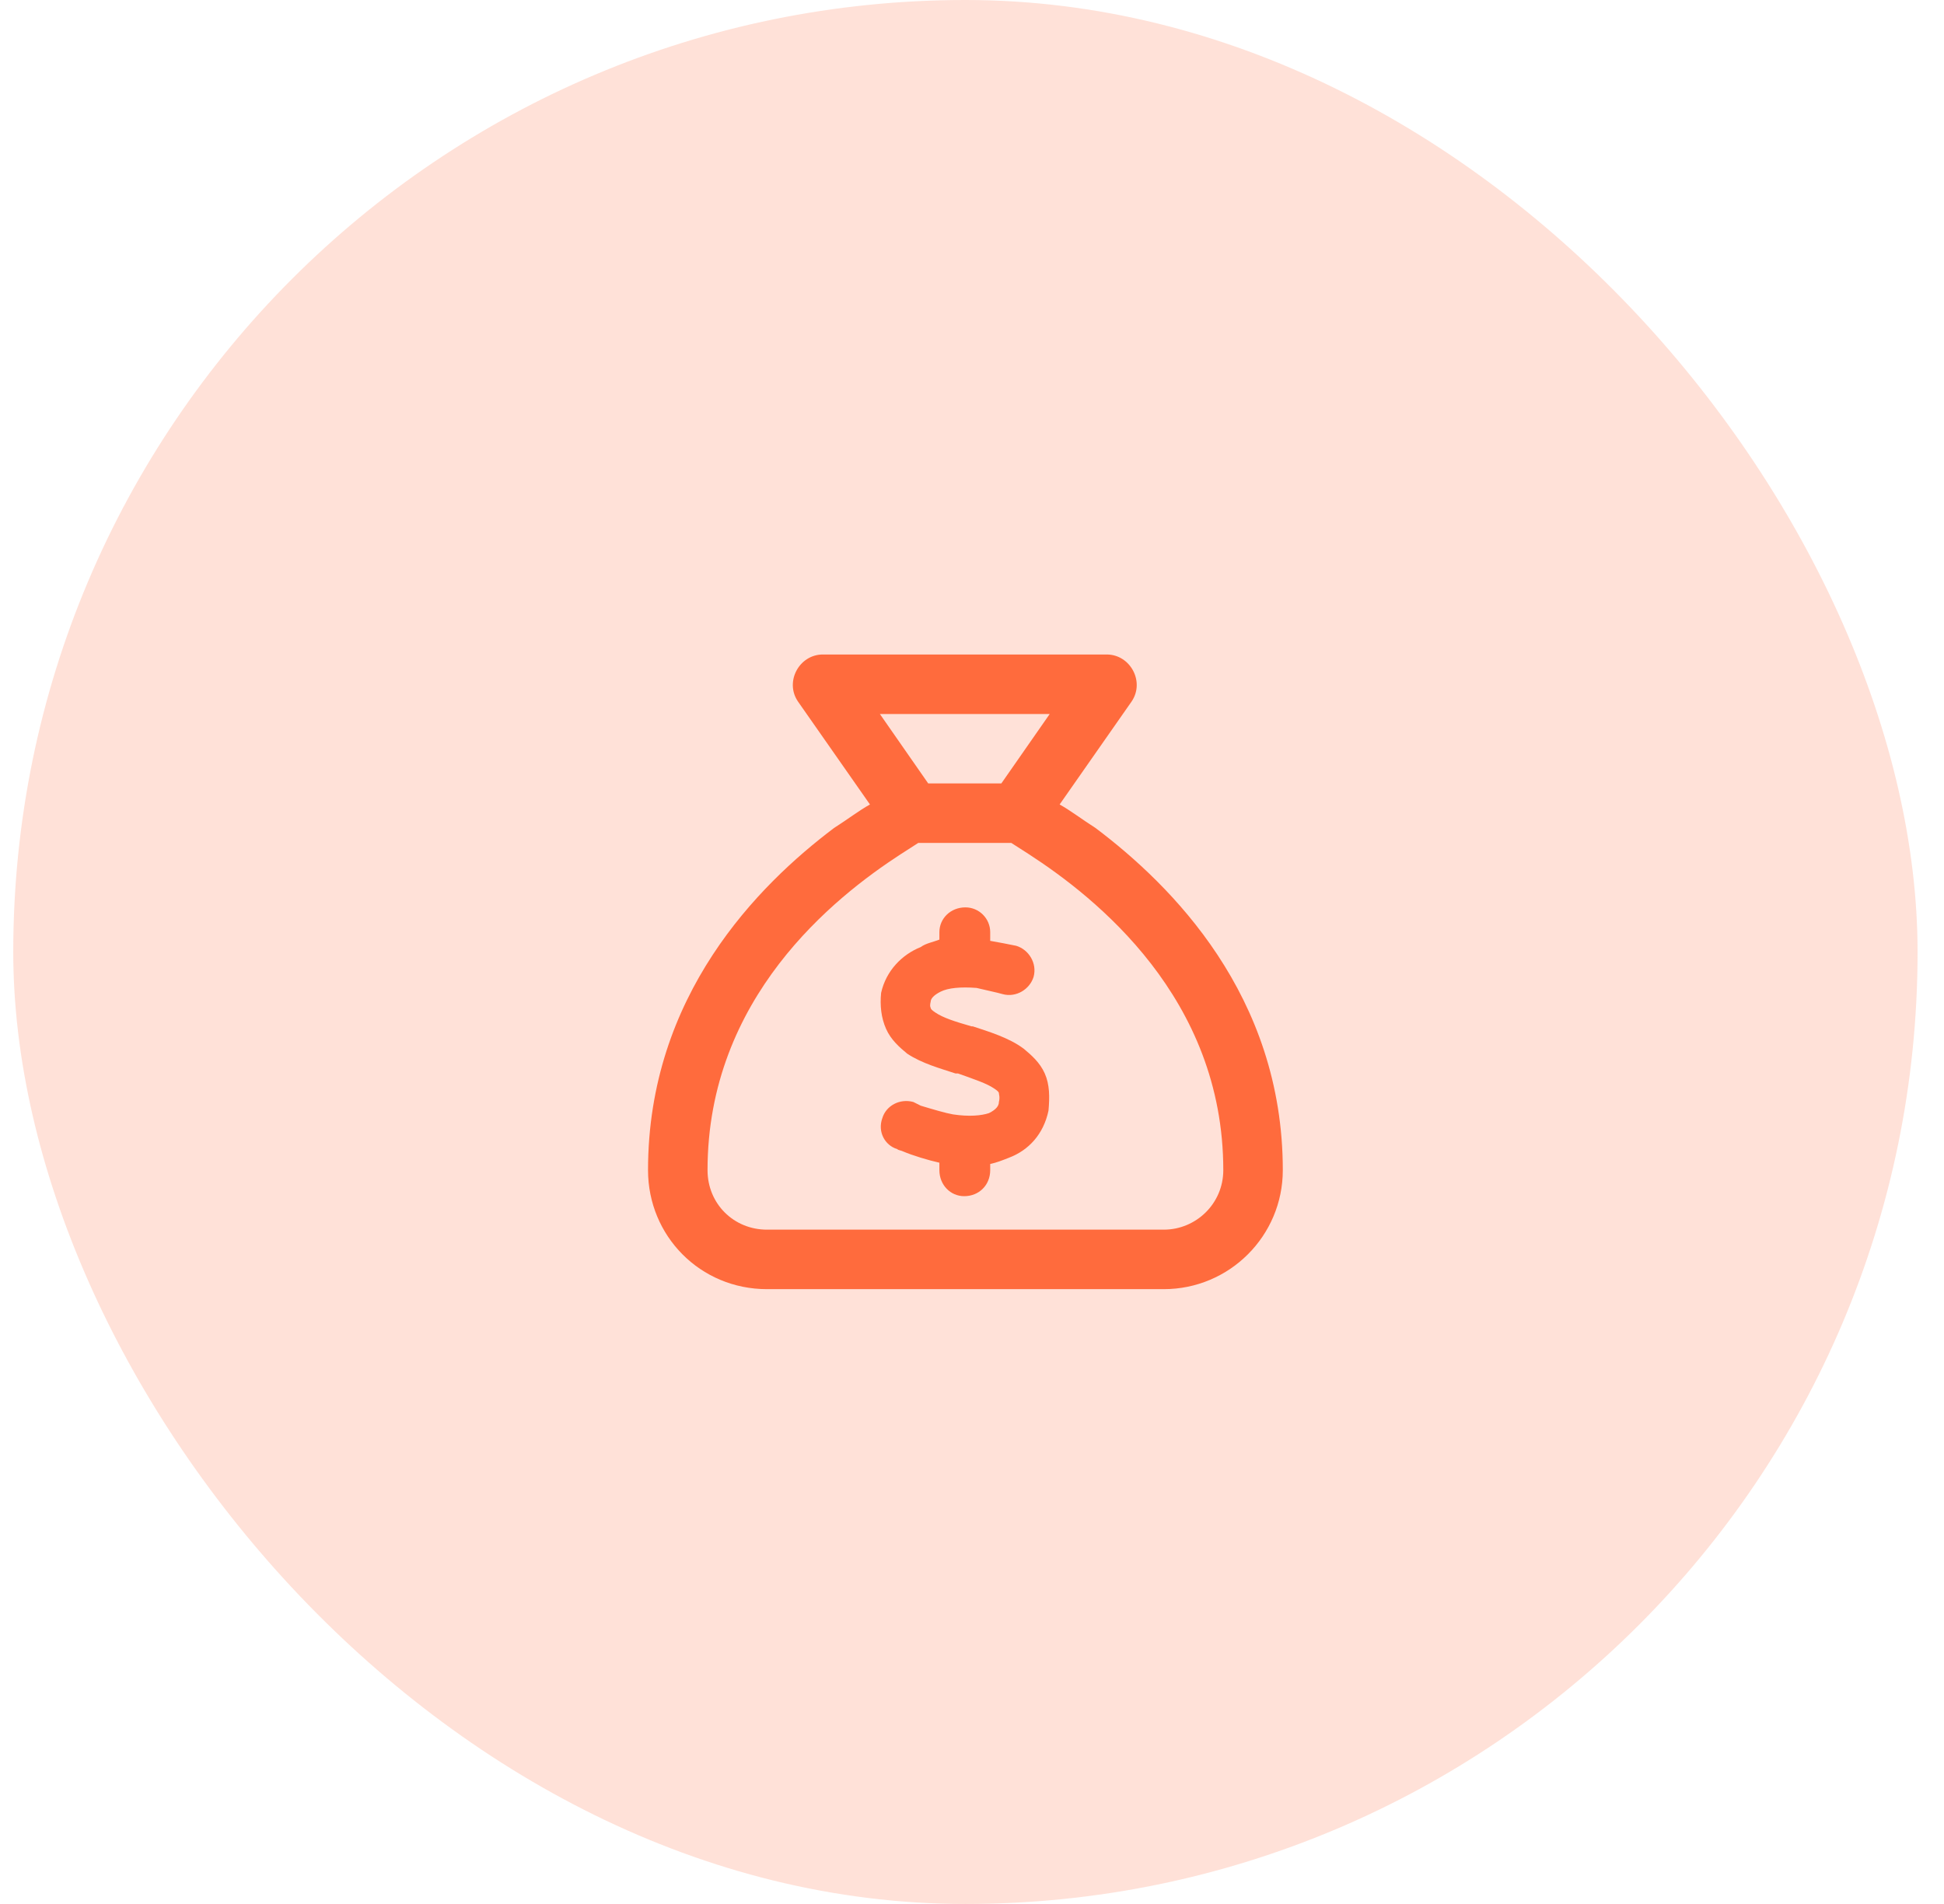 <svg width="49" height="48" viewBox="0 0 49 48" fill="none" xmlns="http://www.w3.org/2000/svg">
<rect x="0.334" width="48" height="48" rx="24" fill="#FF6B3D" fill-opacity="0.2"/>
<path d="M24.959 23.719C25.146 23.75 25.459 23.812 25.615 23.844C25.928 23.938 26.146 24.281 26.053 24.625C25.959 24.938 25.615 25.156 25.271 25.062C25.178 25.031 24.74 24.938 24.615 24.906C24.209 24.875 23.896 24.906 23.709 25C23.521 25.094 23.459 25.188 23.459 25.25C23.428 25.375 23.459 25.406 23.459 25.406C23.459 25.438 23.49 25.469 23.584 25.531C23.771 25.656 24.053 25.75 24.49 25.875H24.521C24.896 26 25.428 26.156 25.803 26.438C25.99 26.594 26.209 26.781 26.334 27.062C26.459 27.344 26.459 27.656 26.428 28C26.303 28.594 25.928 29 25.428 29.188C25.271 29.25 25.115 29.312 24.959 29.344V29.5C24.959 29.875 24.678 30.156 24.303 30.156C23.959 30.156 23.678 29.875 23.678 29.5V29.312C23.396 29.25 22.99 29.125 22.771 29.031C22.709 29 22.646 29 22.615 28.969C22.303 28.875 22.115 28.531 22.24 28.188C22.334 27.875 22.678 27.688 23.021 27.781C23.084 27.812 23.146 27.844 23.209 27.875C23.521 27.969 23.834 28.062 24.021 28.094C24.428 28.156 24.74 28.125 24.928 28.062C25.115 27.969 25.178 27.875 25.178 27.781C25.209 27.656 25.178 27.594 25.178 27.562C25.178 27.531 25.146 27.5 25.053 27.438C24.865 27.312 24.584 27.219 24.146 27.062H24.084C23.709 26.938 23.24 26.812 22.865 26.562C22.678 26.406 22.459 26.219 22.334 25.938C22.209 25.656 22.178 25.344 22.209 25.031C22.334 24.469 22.74 24.062 23.209 23.875C23.334 23.781 23.521 23.75 23.678 23.688V23.5C23.678 23.156 23.959 22.875 24.334 22.875C24.678 22.875 24.959 23.156 24.959 23.5V23.719ZM21.928 20.281L20.115 17.688C19.771 17.188 20.146 16.5 20.74 16.5H27.896C28.49 16.5 28.865 17.188 28.521 17.688L26.709 20.281C26.99 20.438 27.271 20.656 27.615 20.875C29.521 22.312 32.334 25.094 32.334 29.5C32.334 31.156 30.99 32.5 29.334 32.5H19.334C17.646 32.5 16.334 31.156 16.334 29.5C16.334 25.094 19.115 22.312 21.021 20.875C21.365 20.656 21.646 20.438 21.928 20.281ZM22.709 21.531C21.021 22.625 17.834 25.156 17.834 29.5C17.834 30.344 18.49 31 19.334 31H29.334C30.146 31 30.834 30.344 30.834 29.5C30.834 25.156 27.615 22.625 25.928 21.531L25.49 21.25H23.146L22.709 21.531ZM25.24 19.75L26.459 18H22.178L23.396 19.75H25.24Z" fill="#FF6B3D"/>
</svg>

